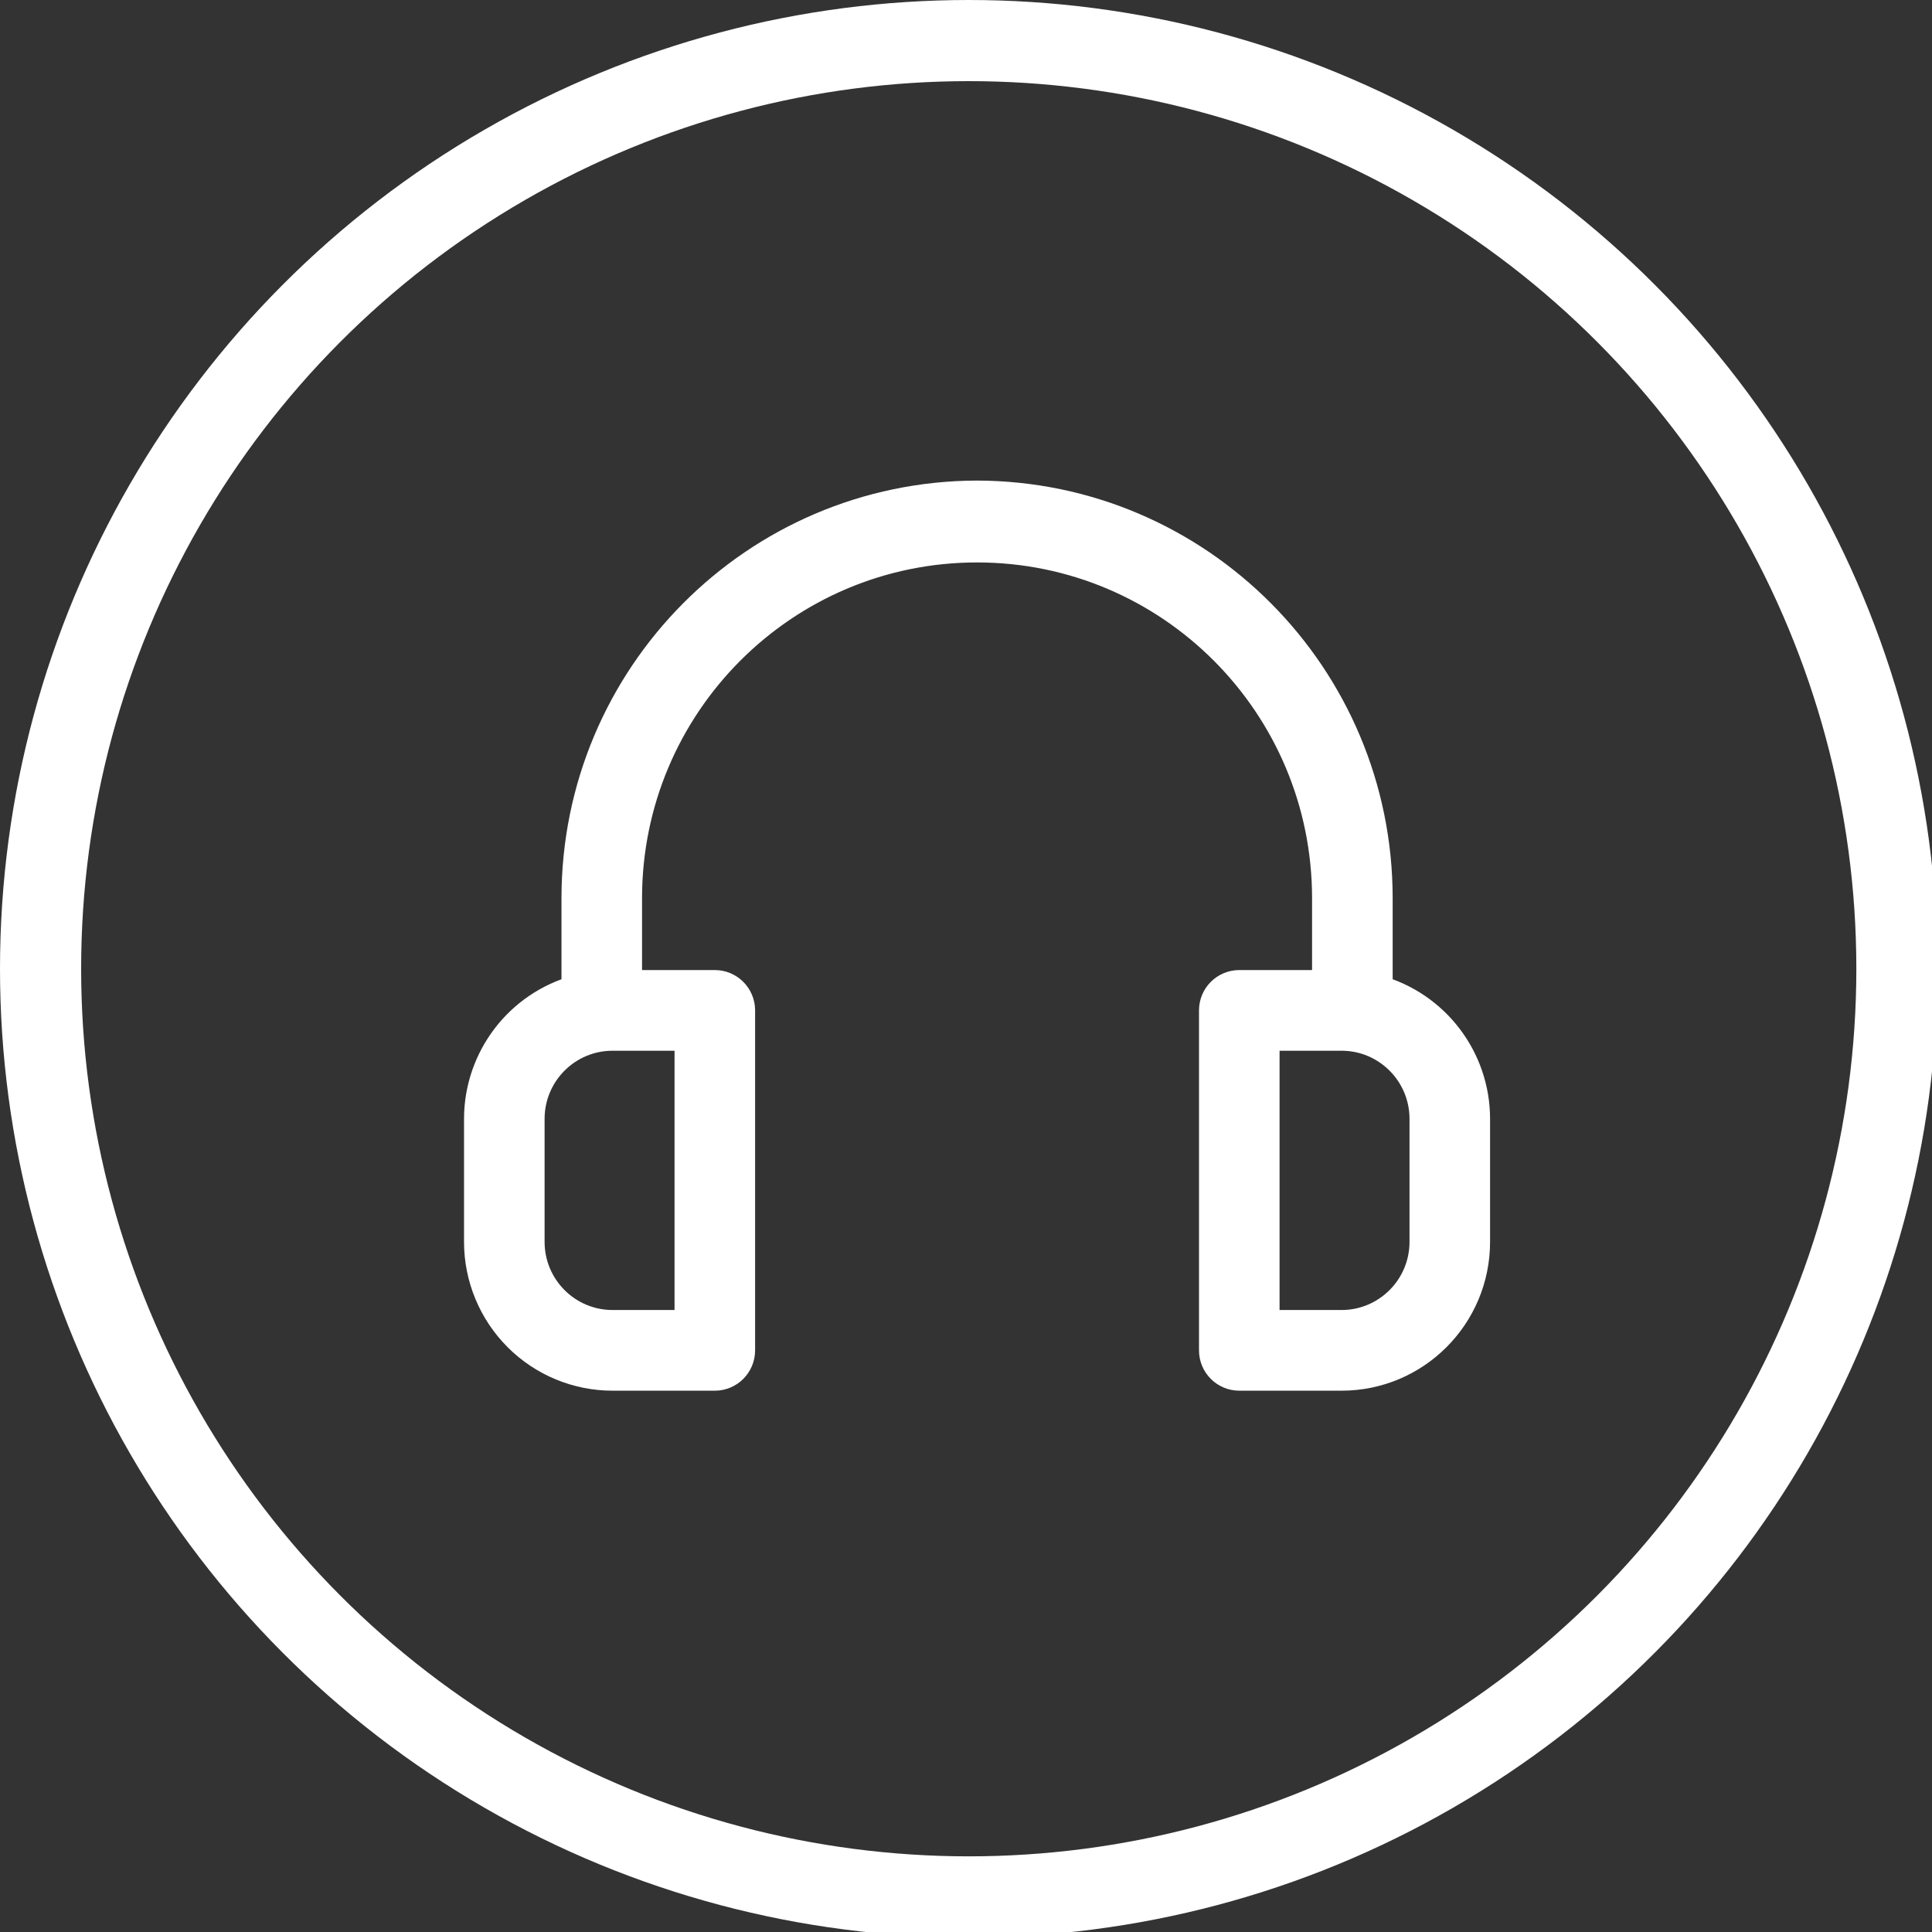 <?xml version="1.0" encoding="UTF-8" standalone="no"?>
<svg preserveAspectRatio="xMidYMid slice" xmlns="http://www.w3.org/2000/svg" xmlns:xlink="http://www.w3.org/1999/xlink" width="50px" height="50px" viewBox="0 0 50 50">
  <rect x="0" y="0" width="50" height="50" fill="#333333" stroke="none"/>
  <!-- Generator: Sketch 49.2 (51160) - http://www.bohemiancoding.com/sketch -->
  <title>Icon / Pause</title>
  <desc>Created with Sketch.</desc>
  <defs></defs>
  <g id="Symbols" stroke="none" stroke-width="1" fill="none" fill-rule="evenodd">
    <g id="Columns" transform="translate(-431, -856)" stroke="#FFFFFF">
      <g id="Story-5" transform="translate(0, 839)">
        <g id="Icon_sprawlcast" transform="translate(431, 11)">
          <g id="Icon-/-Pause" transform="translate(0, 6)">
            <circle id="Oval-2" stroke-width="2.1" cx="25.071" cy="25.071" r="24.021"></circle>
            <g id="noun_1632558" stroke-width="1" fill-rule="evenodd" transform="translate(12.429, 12.857)" fill="#FFFFFF">
              <path d="M12.857,0 C7.144,0.017 2.522,4.664 2.522,10.39 L2.522,12.792 C1.034,13.2 0.002,14.554 0,16.1 L0,19.282 C-5.52999375e-16,20.192 0.361,21.065 1.003,21.709 C1.645,22.353 2.516,22.714 3.424,22.714 L6.071,22.714 C6.414,22.714 6.693,22.435 6.693,22.09 L6.693,13.292 C6.693,12.947 6.414,12.668 6.071,12.668 L3.767,12.668 L3.767,10.39 C3.767,5.358 7.837,1.279 12.857,1.279 C17.878,1.279 21.947,5.358 21.947,10.39 L21.947,12.668 L19.644,12.668 C19.3,12.668 19.021,12.947 19.021,13.292 L19.021,22.09 C19.021,22.435 19.3,22.714 19.644,22.714 L22.29,22.714 C24.181,22.714 25.714,21.178 25.714,19.282 L25.714,16.1 C25.713,14.554 24.68,13.2 23.193,12.792 L23.193,10.39 C23.193,4.664 18.57,0.017 12.857,0 Z M5.448,21.466 L3.424,21.466 C2.221,21.466 1.245,20.488 1.245,19.282 L1.245,16.1 C1.245,14.893 2.221,13.916 3.424,13.916 L5.448,13.916 L5.448,21.466 Z M24.469,16.1 L24.469,19.282 C24.469,20.488 23.493,21.466 22.29,21.466 L20.266,21.466 L20.266,13.916 L22.29,13.916 C23.493,13.916 24.469,14.893 24.469,16.1 Z" id="Shape" stroke-width="0.84" fill-rule="nonzero"></path>
            </g>
          </g>
        </g>
      </g>
    </g>
  </g>
</svg>
